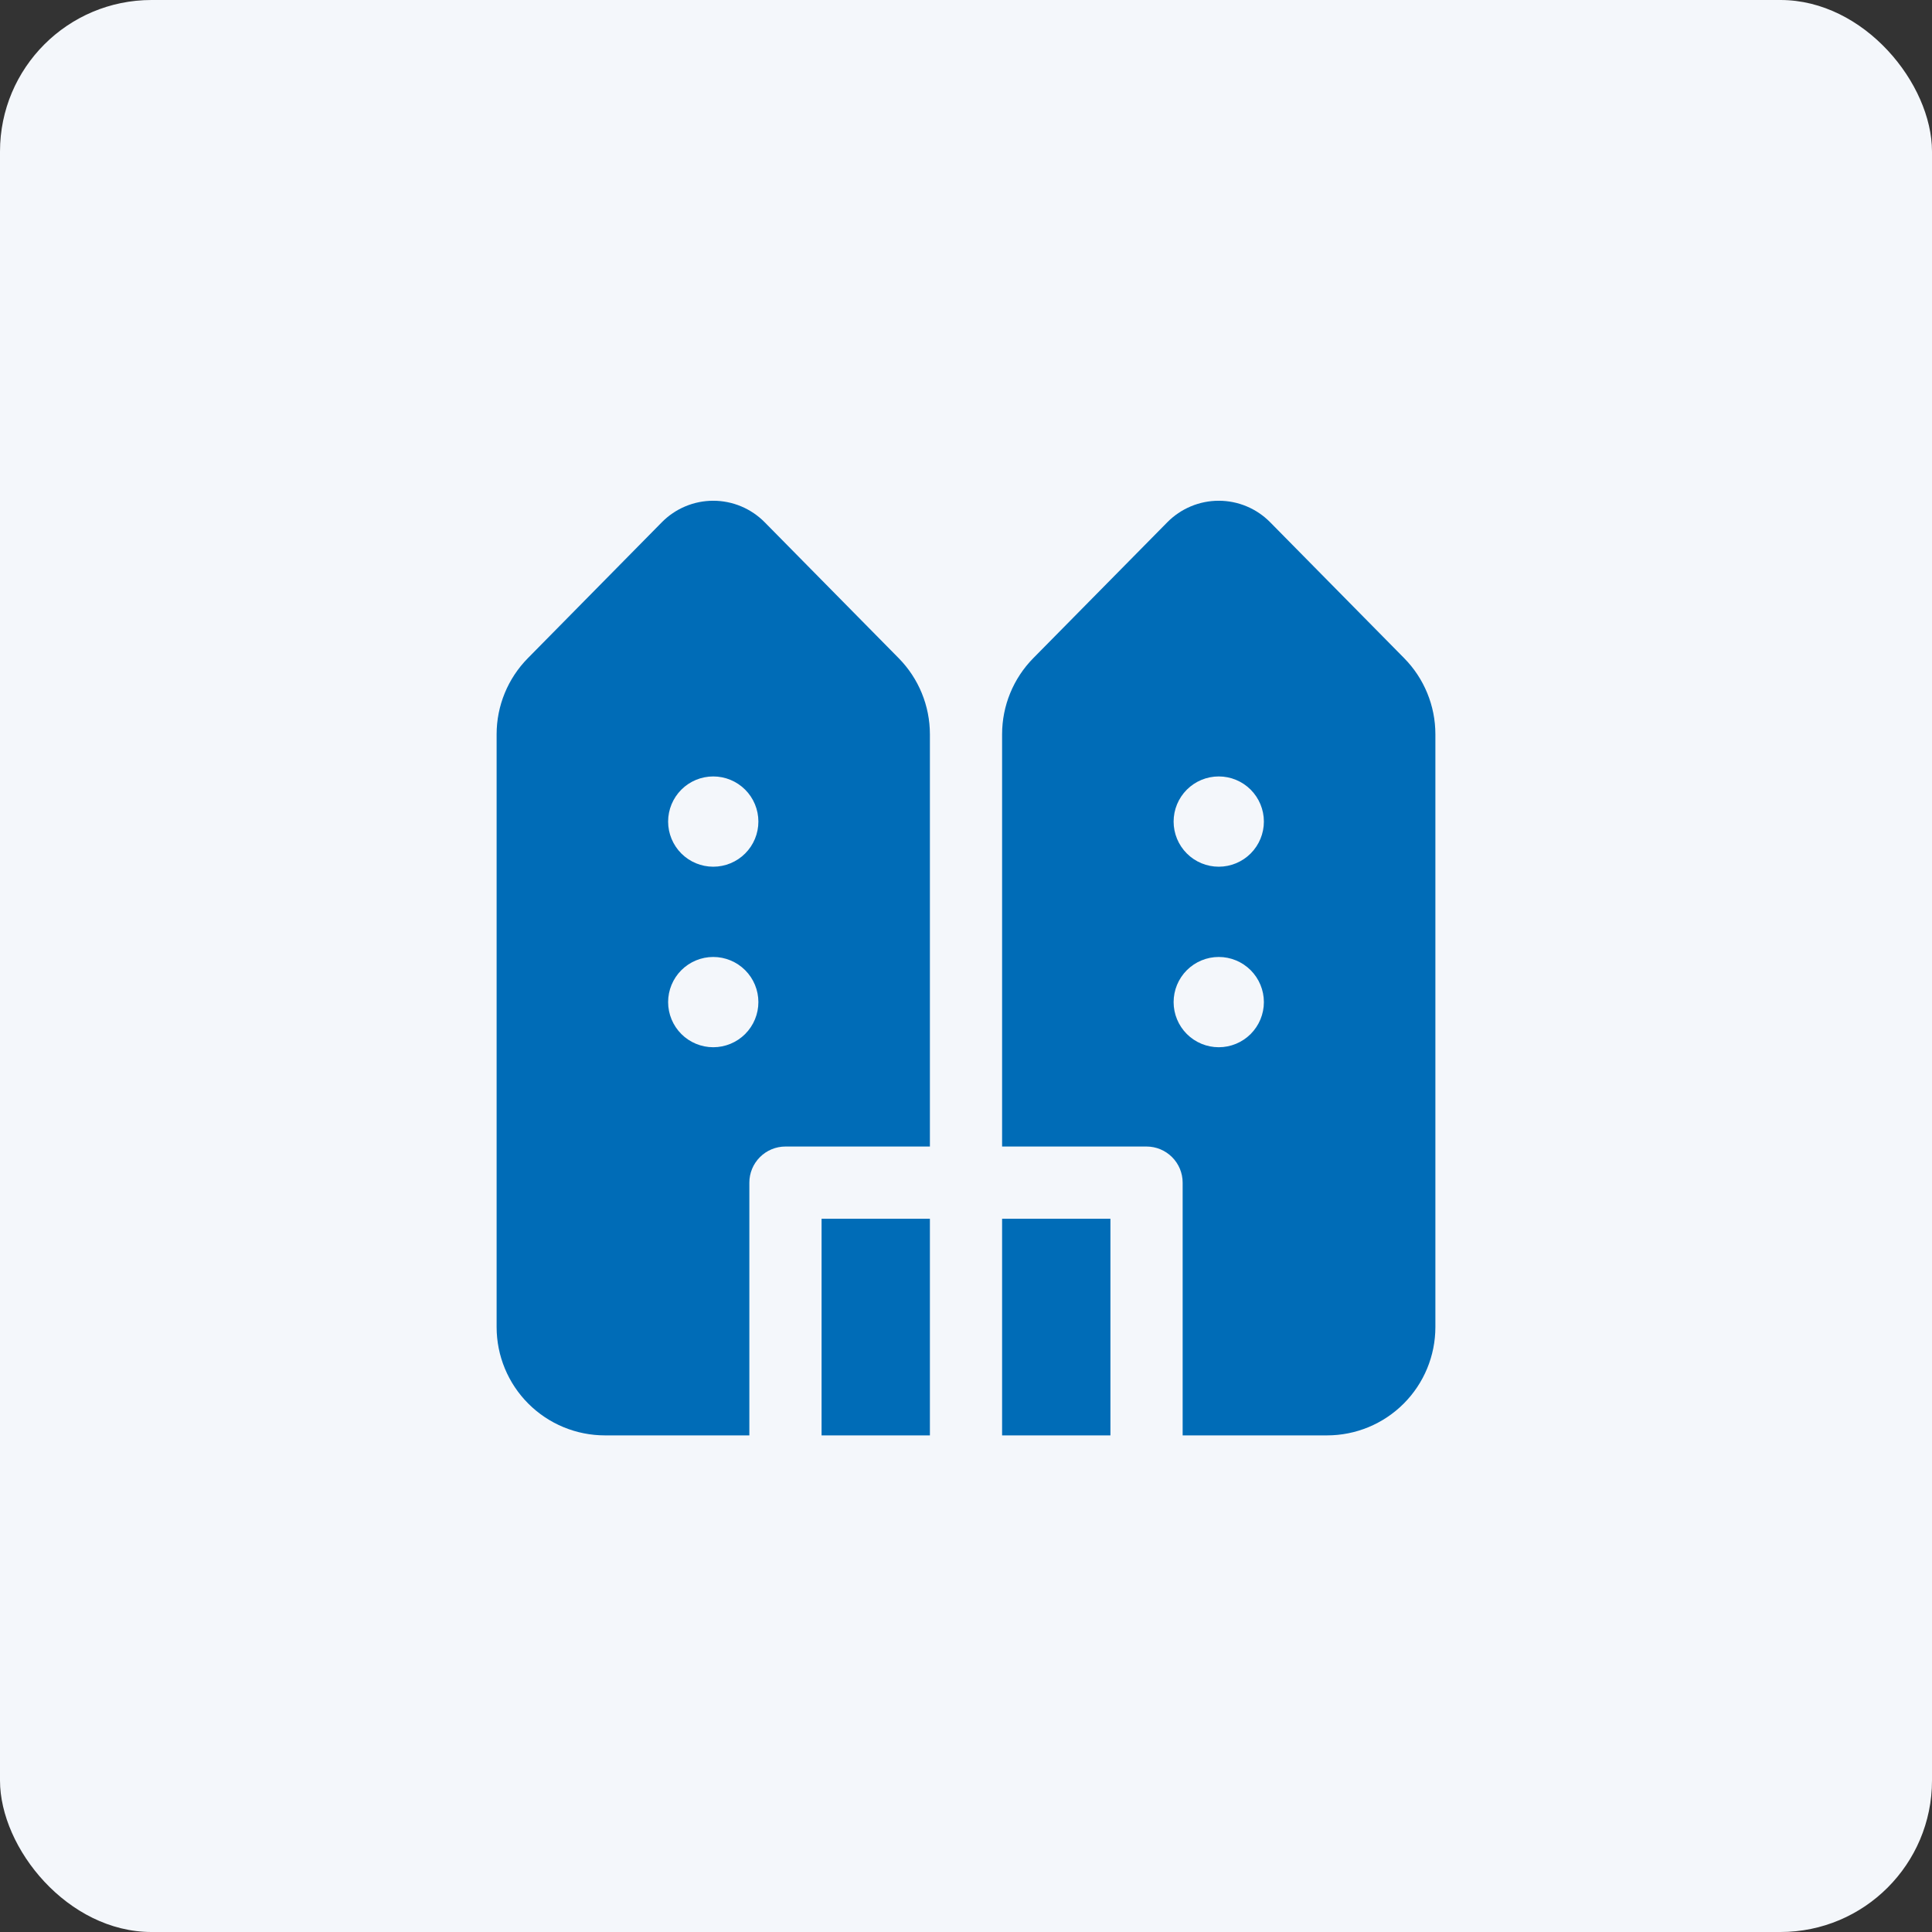 <svg width="102" height="102" viewBox="0 0 102 102" fill="none" xmlns="http://www.w3.org/2000/svg">
<rect x="0" y="0" width="102" height="102" fill="#333333" stroke="none"/>
<rect width="102" height="102" rx="8" fill="#F4F7FB"/>
<path d="M40.371 27.572C40.016 27.213 39.593 26.927 39.127 26.732C38.661 26.537 38.161 26.437 37.656 26.437C37.151 26.437 36.651 26.537 36.185 26.732C35.719 26.927 35.296 27.213 34.942 27.572L27.866 34.751C26.812 35.82 26.22 37.261 26.219 38.762V70.062C26.219 71.579 26.821 73.034 27.894 74.106C28.966 75.179 30.421 75.781 31.938 75.781H39.562V62.438C39.562 61.932 39.763 61.447 40.121 61.09C40.478 60.732 40.963 60.531 41.469 60.531H49.094V38.764C49.093 37.261 48.502 35.819 47.447 34.749L40.371 27.572ZM52.906 38.766V60.531H60.531C61.037 60.531 61.522 60.732 61.879 61.09C62.237 61.447 62.438 61.932 62.438 62.438V75.781H70.062C71.579 75.781 73.034 75.179 74.106 74.106C75.179 73.034 75.781 71.579 75.781 70.062V38.764C75.781 37.261 75.189 35.819 74.134 34.749L67.058 27.572C66.704 27.213 66.281 26.927 65.815 26.732C65.349 26.537 64.849 26.437 64.344 26.437C63.839 26.437 63.339 26.537 62.873 26.732C62.407 26.927 61.984 27.213 61.629 27.572L54.553 34.747C53.498 35.817 52.907 37.259 52.906 38.762M52.906 64.344V75.781H58.625V64.344H52.906ZM49.094 75.781V64.344H43.375V75.781H49.094ZM37.656 45.758C37.024 45.758 36.418 45.507 35.971 45.06C35.525 44.613 35.273 44.007 35.273 43.375C35.273 42.743 35.525 42.137 35.971 41.69C36.418 41.243 37.024 40.992 37.656 40.992C38.288 40.992 38.894 41.243 39.341 41.69C39.788 42.137 40.039 42.743 40.039 43.375C40.039 44.007 39.788 44.613 39.341 45.06C38.894 45.507 38.288 45.758 37.656 45.758ZM61.961 43.375C61.961 42.743 62.212 42.137 62.659 41.69C63.106 41.243 63.712 40.992 64.344 40.992C64.976 40.992 65.582 41.243 66.029 41.69C66.475 42.137 66.727 42.743 66.727 43.375C66.727 44.007 66.475 44.613 66.029 45.06C65.582 45.507 64.976 45.758 64.344 45.758C63.712 45.758 63.106 45.507 62.659 45.06C62.212 44.613 61.961 44.007 61.961 43.375ZM37.656 55.289C37.024 55.289 36.418 55.038 35.971 54.591C35.525 54.144 35.273 53.538 35.273 52.906C35.273 52.274 35.525 51.668 35.971 51.221C36.418 50.775 37.024 50.523 37.656 50.523C38.288 50.523 38.894 50.775 39.341 51.221C39.788 51.668 40.039 52.274 40.039 52.906C40.039 53.538 39.788 54.144 39.341 54.591C38.894 55.038 38.288 55.289 37.656 55.289ZM61.961 52.906C61.961 52.274 62.212 51.668 62.659 51.221C63.106 50.775 63.712 50.523 64.344 50.523C64.976 50.523 65.582 50.775 66.029 51.221C66.475 51.668 66.727 52.274 66.727 52.906C66.727 53.538 66.475 54.144 66.029 54.591C65.582 55.038 64.976 55.289 64.344 55.289C63.712 55.289 63.106 55.038 62.659 54.591C62.212 54.144 61.961 53.538 61.961 52.906Z" fill="#006CB7"/>
</svg>
